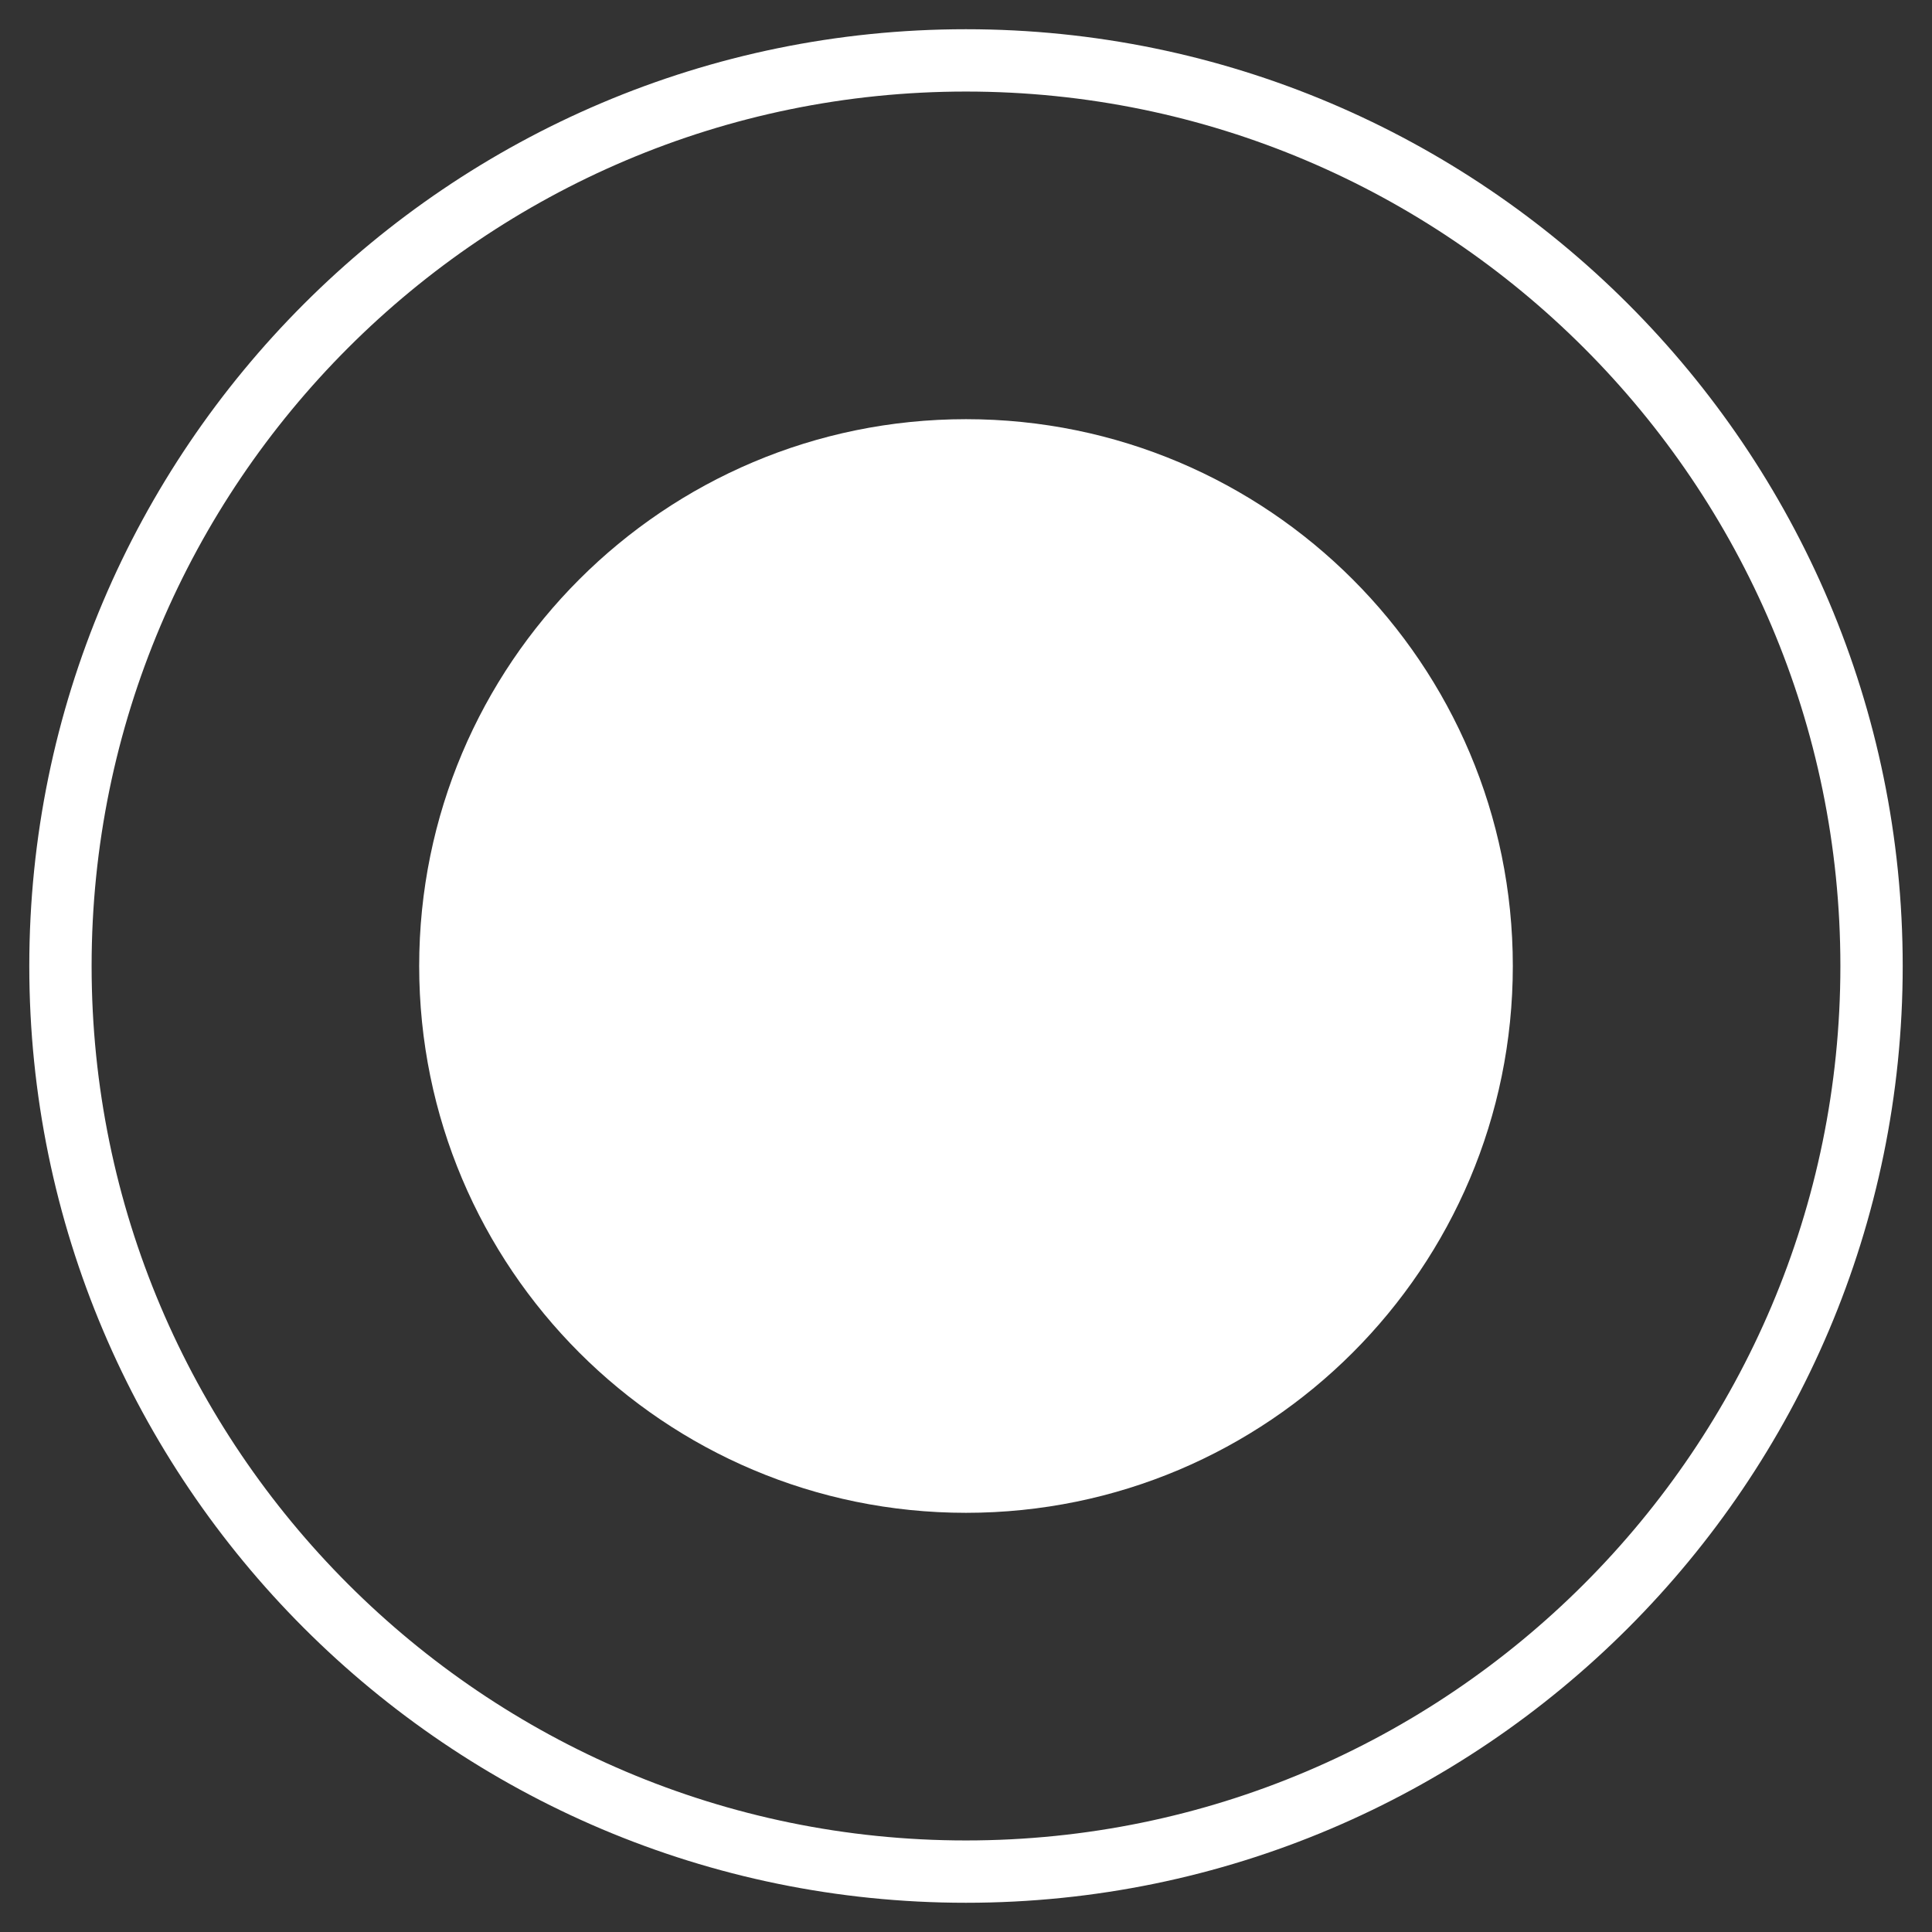 <?xml version="1.0" encoding="utf-8"?>
<!-- Generator: Adobe Illustrator 25.4.1, SVG Export Plug-In . SVG Version: 6.00 Build 0)  -->
<!DOCTYPE svg PUBLIC "-//W3C//DTD SVG 1.1//EN" "http://www.w3.org/Graphics/SVG/1.1/DTD/svg11.dtd">
<svg version="1.1" id="レイヤー_1" xmlns="http://www.w3.org/2000/svg" xmlns:xlink="http://www.w3.org/1999/xlink" x="0px"
	 y="0px" width="31px" height="31px" viewBox="0 0 31 31" style="enable-background:new 0 0 31 31;" xml:space="preserve">
<rect x="0" y="0" width="31" height="31" fill="#333333" stroke="none"/>
<g>
	<path style="fill:#FFFFFF;" d="M24.274,15.5c0,4.846-3.928,8.774-8.774,8.774c-4.846,0-8.774-3.928-8.774-8.774s3.928-8.774,8.774-8.774
		C20.346,6.726,24.274,10.654,24.274,15.5"/>
	<path style="fill:#FFFFFF;" d="M15.499,30.531C7.212,30.531,0.47,23.788,0.47,15.5S7.212,0.469,15.499,0.469
		c8.288,0,15.031,6.743,15.031,15.031S23.787,30.531,15.499,30.531z M15.499,1.469C7.764,1.469,1.47,7.763,1.47,15.5
		s6.294,14.031,14.029,14.031c7.737,0,14.031-6.294,14.031-14.031S23.236,1.469,15.499,1.469z"/>
</g>
</svg>
